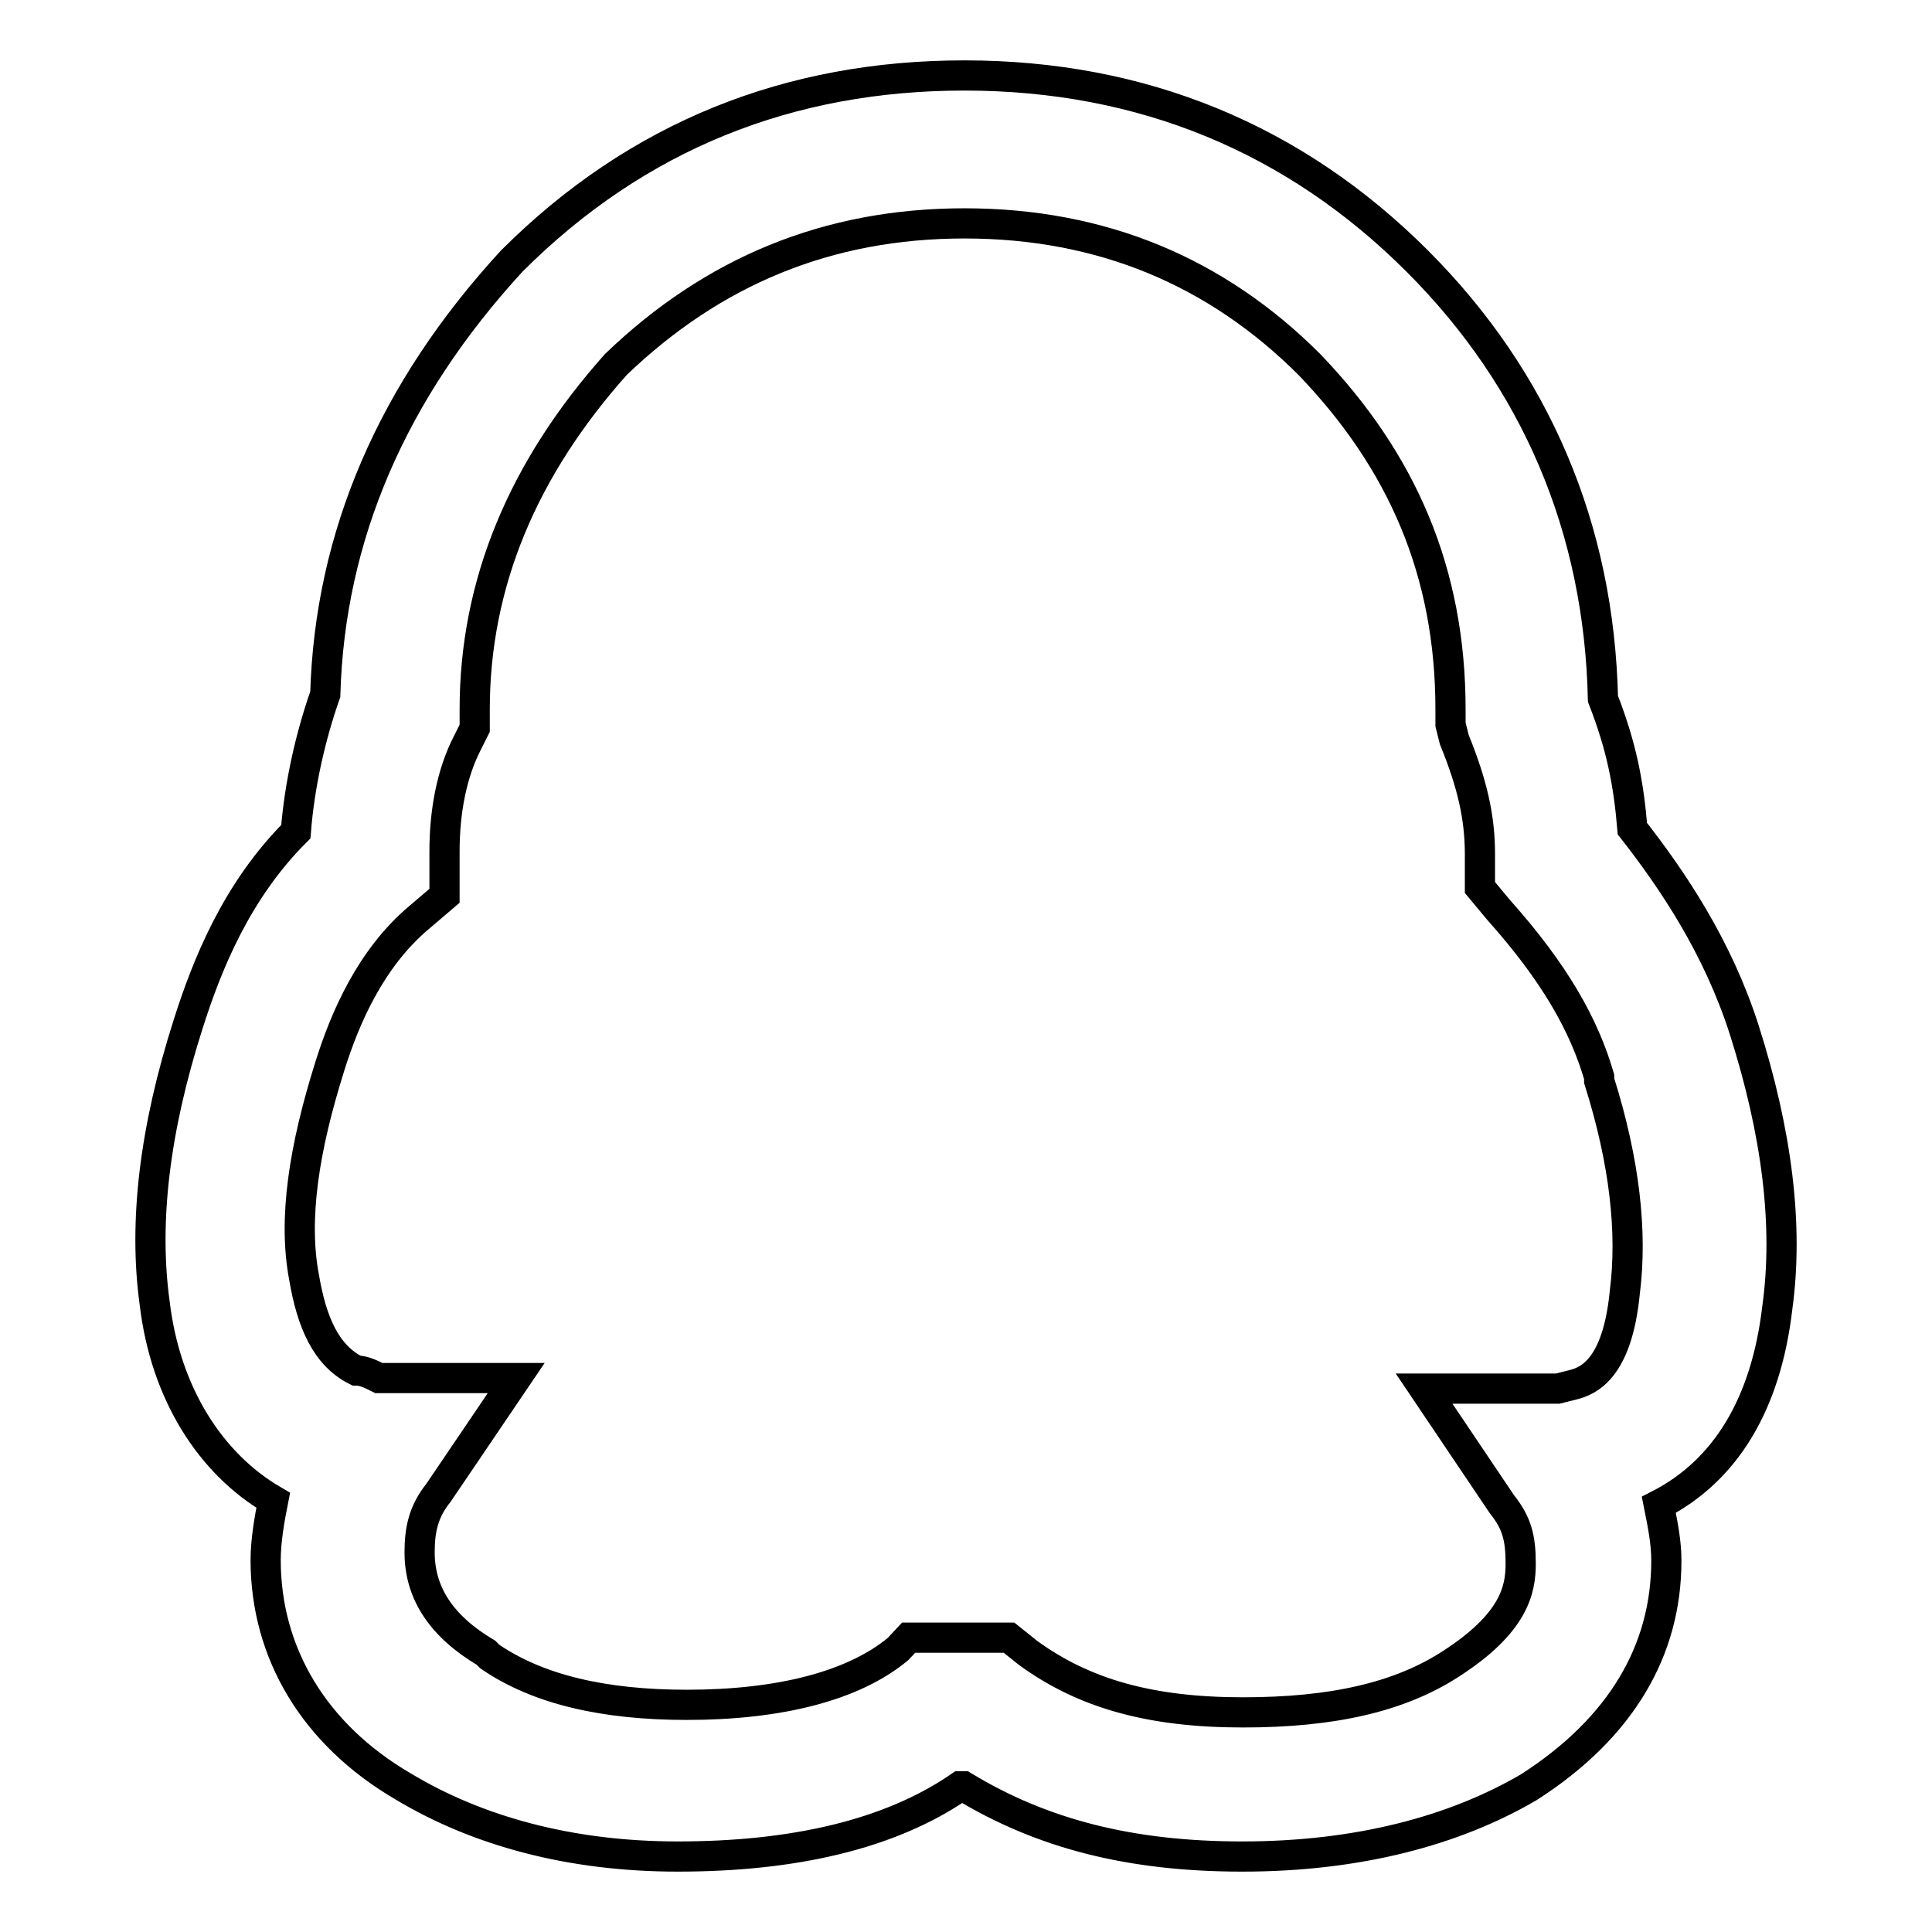 <?xml version="1.0" encoding="utf-8"?>
<!-- Svg Vector Icons : http://www.onlinewebfonts.com/icon -->
<!DOCTYPE svg PUBLIC "-//W3C//DTD SVG 1.1//EN" "http://www.w3.org/Graphics/SVG/1.1/DTD/svg11.dtd">
<svg version="1.1" xmlns="http://www.w3.org/2000/svg" xmlns:xlink="http://www.w3.org/1999/xlink" x="0px" y="0px" viewBox="0 0 256 256" enable-background="new 0 0 256 256" xml:space="preserve">
<g> <path stroke-width="4" fill-opacity="0" stroke="#000000"  d="M164.6,246c-14.8,0-26.5-3-36.9-9.3h-0.5c-9.3,6.4-22.1,9.3-37.4,9.3c-14.3,0-26.6-3.4-36.4-9.3 c-11.8-6.9-18.2-17.7-18.2-30c0-2.5,0.5-5.4,1-7.9c-8.4-4.9-14.3-14.3-15.7-26.1c-1.5-10.8,0-23.1,4.4-36.9 c2.5-7.9,6.4-17.7,14.3-25.6c0.5-6.4,2-12.8,3.9-18.2C43.7,71,52,51.8,67.8,34.6c16.7-16.7,36.9-24.6,60-24.6 c23.6,0,43.8,8.4,60,24.6c15.7,15.7,24.1,35.4,24.6,58c2.5,6.4,3.4,11.3,3.9,17.2c5.4,6.9,11.3,15.7,14.8,26.6 c4.4,13.8,5.9,26.1,4.4,36.9c-1.5,12.8-6.9,21.6-15.7,26.1c0.5,2.5,1,4.9,1,7.4c0,11.8-5.9,22.1-18.2,30 C192.7,242.6,179.9,246,164.6,246z M120.4,217h13.3l2.5,2c7.4,5.4,16.2,7.9,28.5,7.9c11.8,0,20.7-2,27.5-6.4 c8.4-5.4,9.3-9.8,9.3-13.3c0-3.4-0.5-5.4-2.5-7.9L188.7,184h17.7l0,0l0,0l2-0.5c2-0.5,5.9-2,6.9-12.3c1-7.9,0-17.2-3.4-28v-0.5 c-2-6.9-5.9-13.8-13.3-22.1l-2.5-3v-4.4c0-4.9-1-9.3-3.4-15.2l-0.5-2v-2c0-18.2-6.4-32.9-18.7-45.7c-12.3-12.3-27.5-18.7-45.7-18.7 s-33.4,6.4-46.2,18.7c-12.3,13.8-18.7,29-18.7,45.7v2.5l-1,2c-2,3.9-3,8.9-3,14.3v5.9l-3.4,2.9c-6.4,5.4-9.8,13.3-11.8,19.7 c-3.4,10.8-4.9,20.2-3.4,28c1,5.9,2.9,10.3,6.9,12.3c1,0,2,0.5,3,1h0.5h17.7l-10.3,15.2c-2,2.5-2.5,4.9-2.5,7.9 c0,5.4,2.9,9.8,8.8,13.3l0.5,0.5c6.4,4.4,15.2,6.4,26.1,6.4c12.3,0,22.1-2.5,28-7.4L120.4,217z"/></g>
</svg>